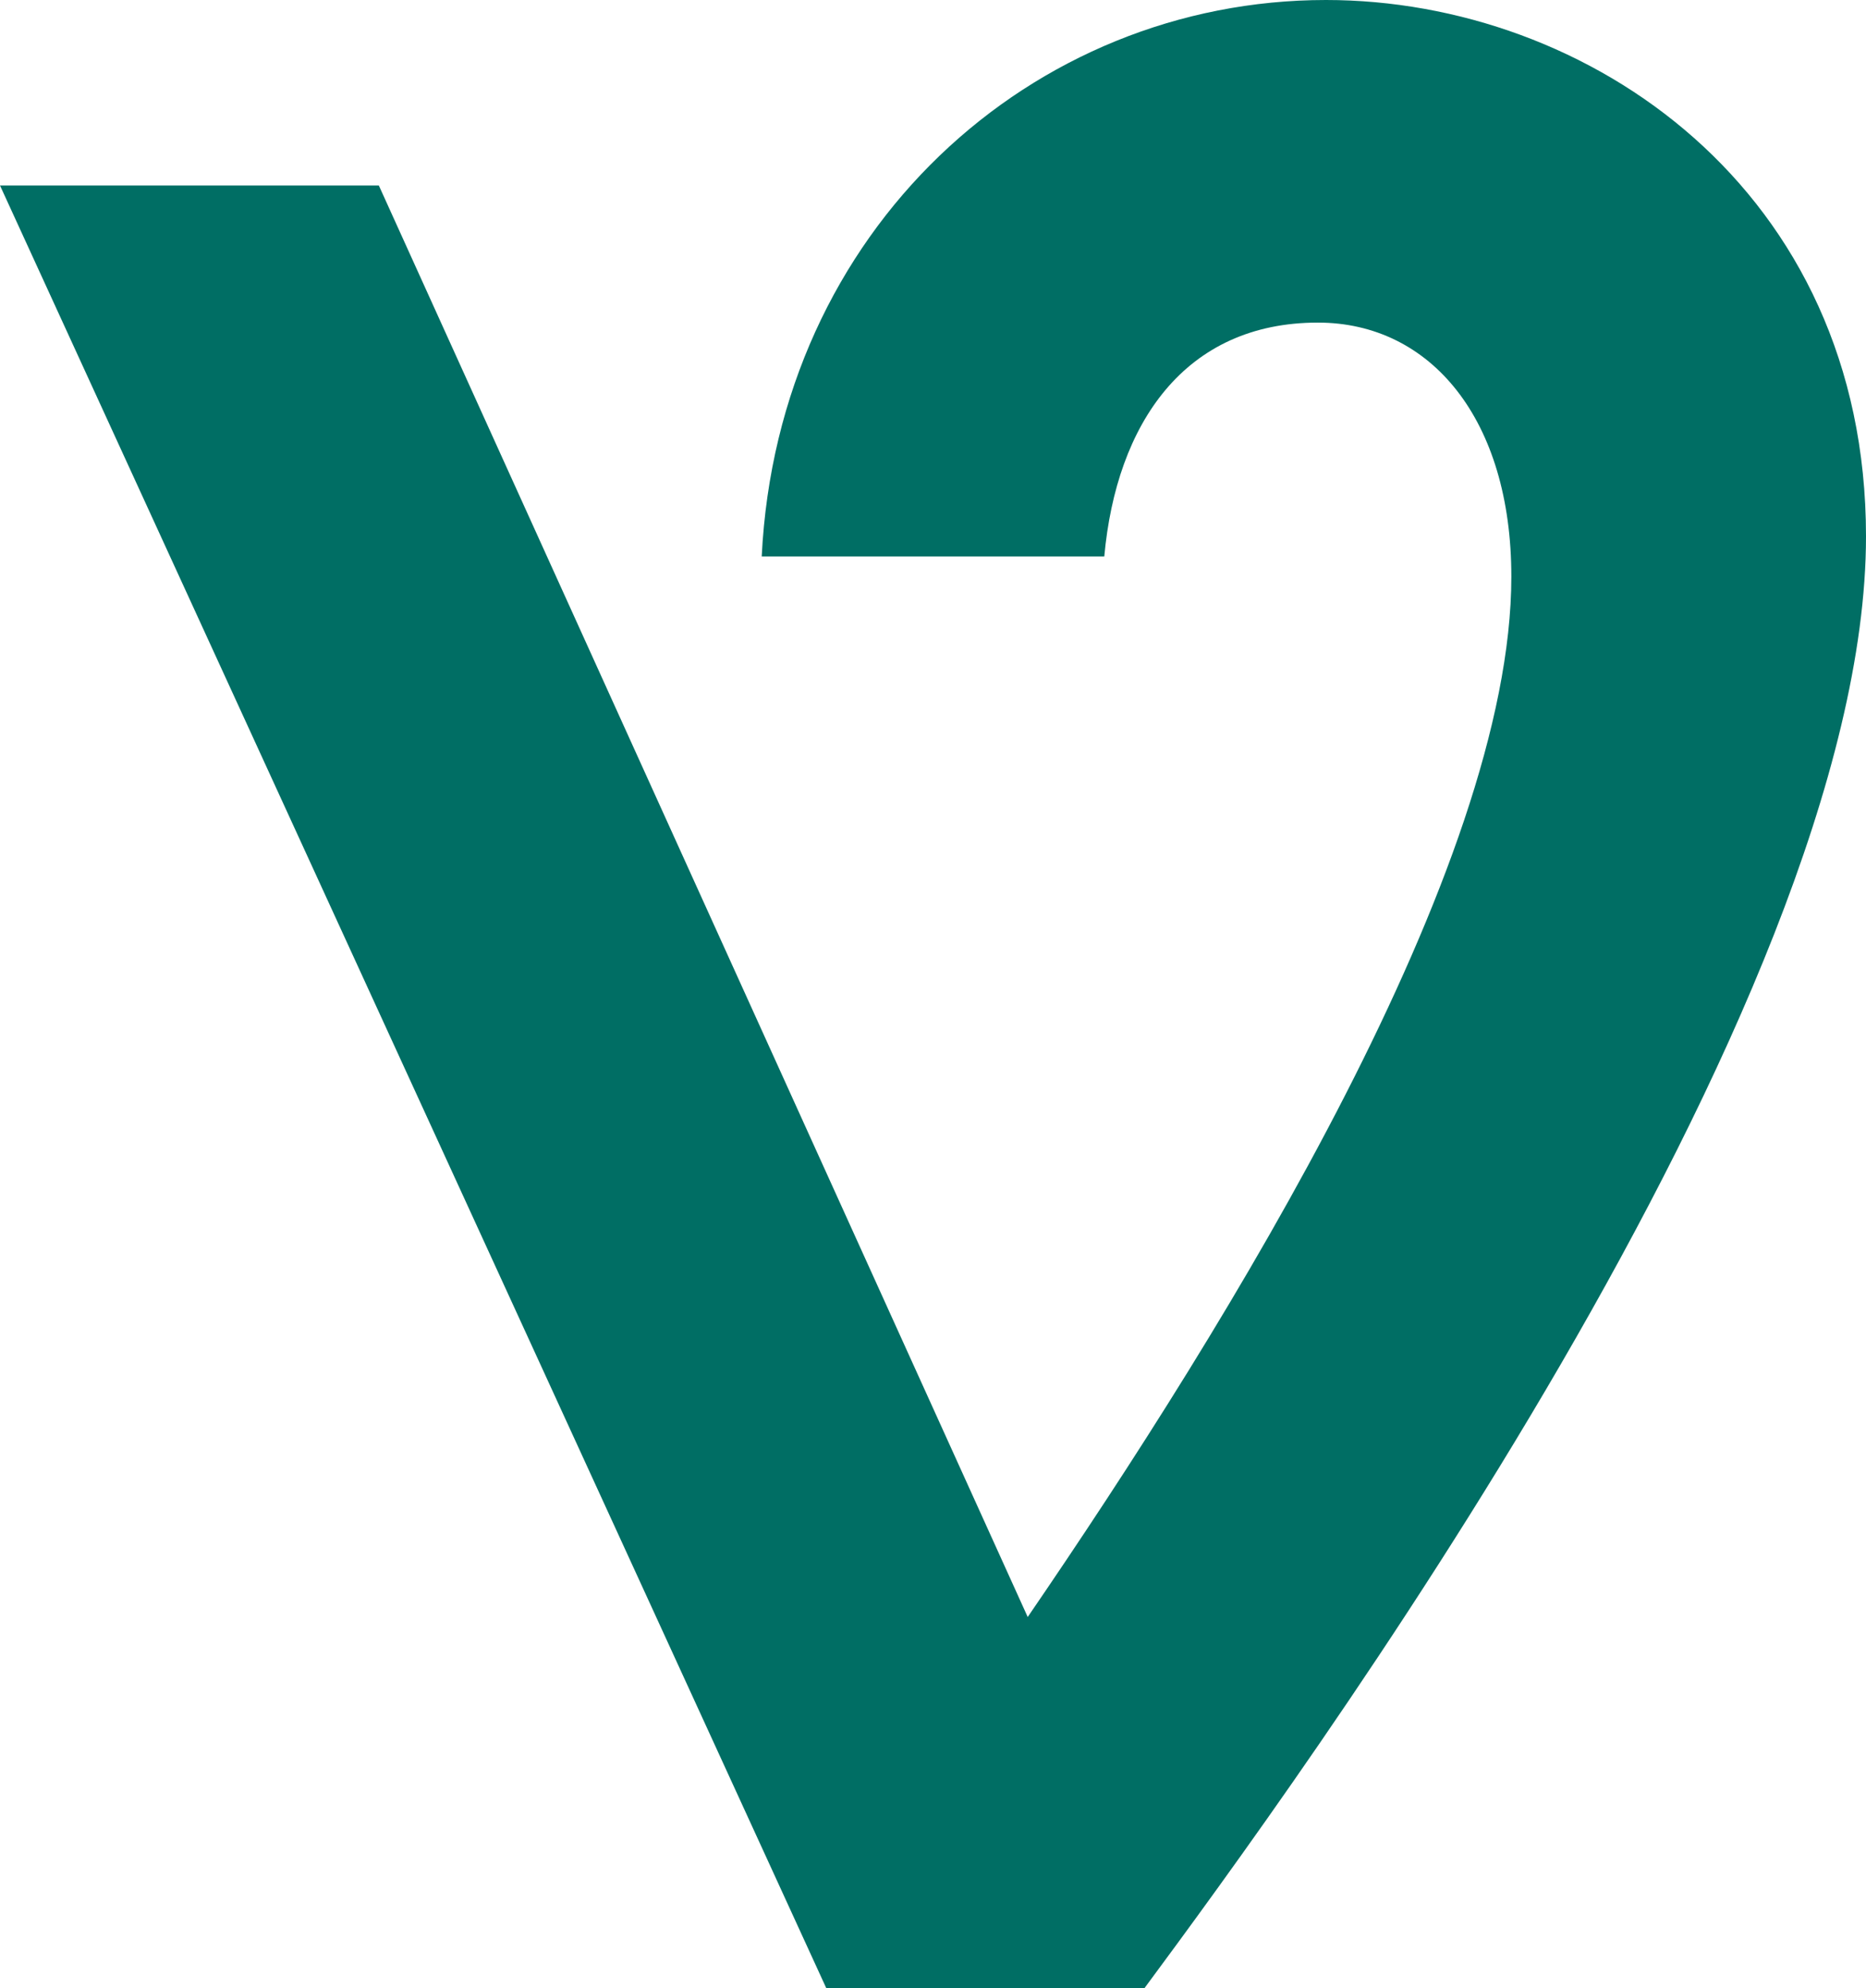 <svg version="1.1" id="Layer_1" xmlns:x="ns_extend;" xmlns:i="ns_ai;" xmlns:graph="ns_graphs;" xmlns="http://www.w3.org/2000/svg" xmlns:xlink="http://www.w3.org/1999/xlink" x="0px" y="0px" viewBox="0 0 46.3 49.3" style="enable-background:new 0 0 46.3 49.3;" xml:space="preserve">
 <style type="text/css">
  .st0{fill-rule:evenodd;clip-rule:evenodd;fill:#006E64;}
 </style>
 <desc>
  Created with Sketch.
 </desc>
 <g id="Symbols">
  <g id="Identity_x2F_Velliv_x5F_logo">
   <g id="Group-11">
    <g id="Clip-6">
    </g>
    <path id="Fill-2" class="st0" d="M32.9,0c-7.3,0-13.6,5.7-14,13.8h8.5c0.3-3.3,2-5.8,5.3-5.8c2.8,0,4.8,2.4,4.8,6.3
				c0,7.2-7,18.5-12,25.8L9.4,4.6H0l20.5,44.7h7.9c3.7-5,17.9-24.3,17.9-36C46.3,4.7,39.4,0,32.9,0">
    </path>
   </g>
  </g>
 </g>
</svg>